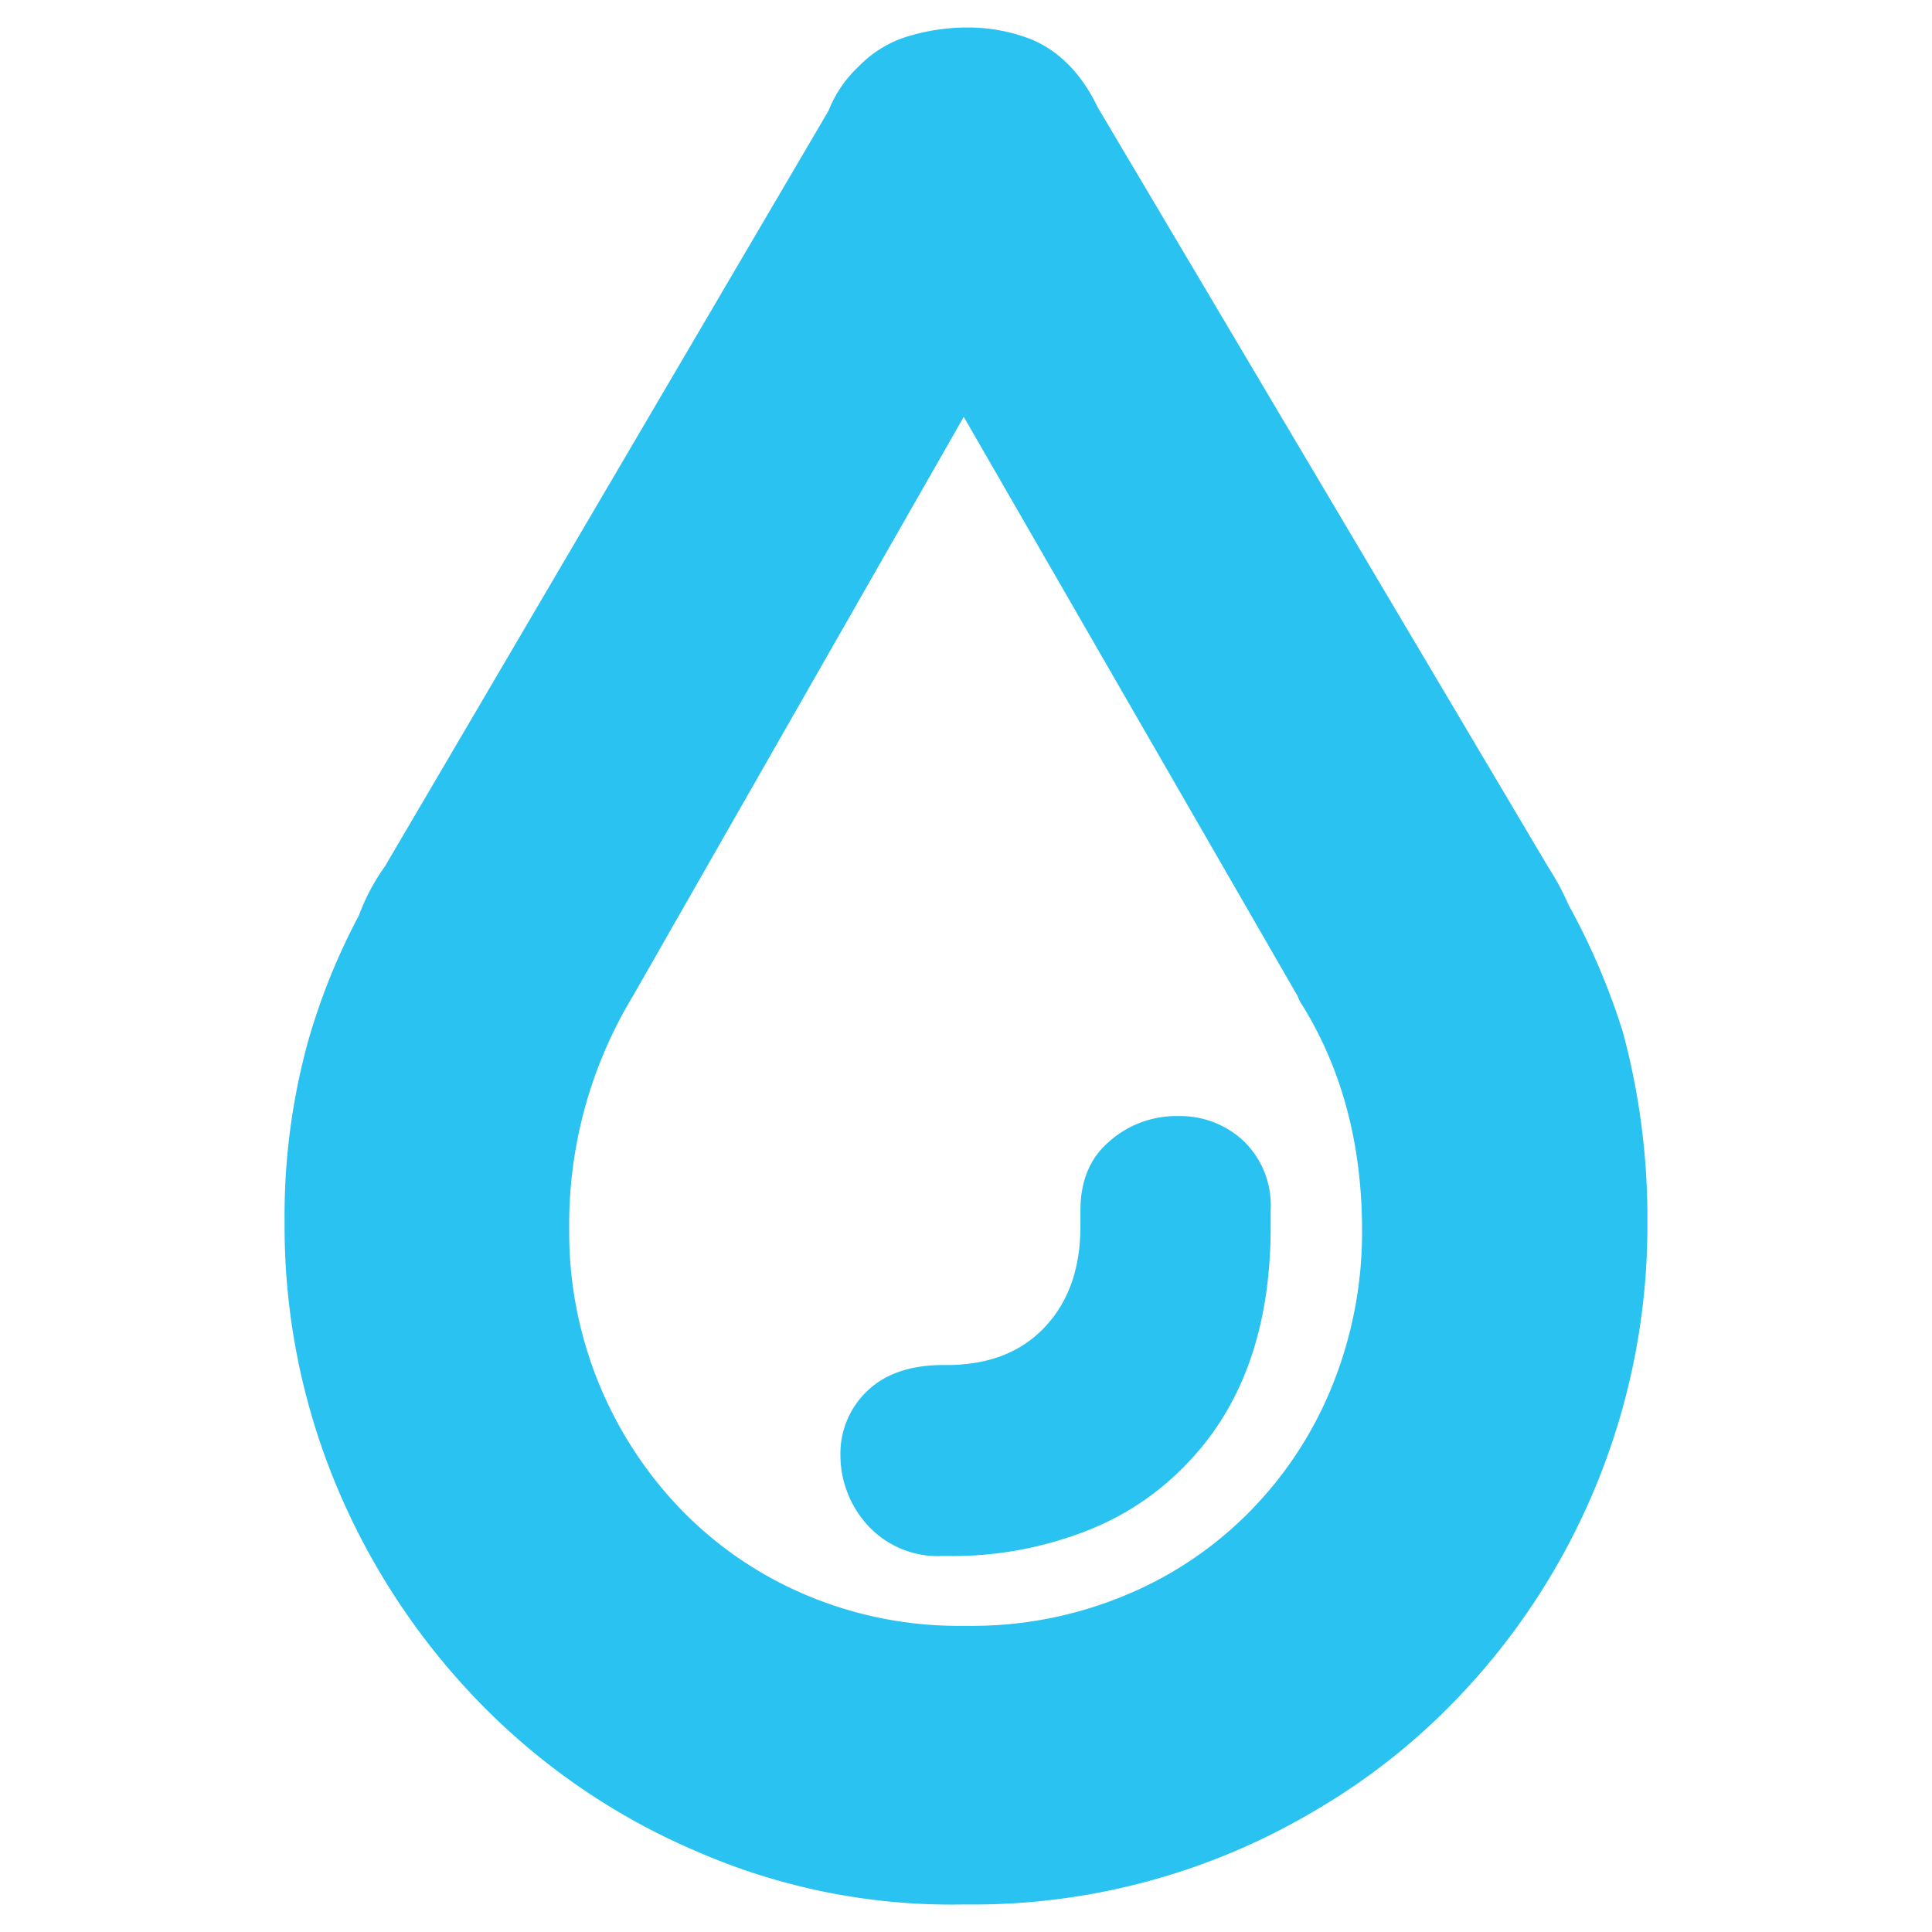 <?xml version="1.0" encoding="UTF-8"?> <svg xmlns="http://www.w3.org/2000/svg" id="Layer_1" data-name="Layer 1" viewBox="0 0 260 260"> <defs> <style>.cls-1{fill:#2ac2f0;}</style> </defs> <title>icon_club_dobryakov 4</title> <path id="_Compound_Path_" data-name="&lt;Compound Path&gt;" class="cls-1" d="M94.1,249.3a89.9,89.9,0,0,1-29.2-19.8A93.34,93.34,0,0,1,45.3,200a90.65,90.65,0,0,1-7-35.5A88.14,88.14,0,0,1,41.5,140a86.52,86.52,0,0,1,6.8-16.8,27.64,27.64,0,0,1,3.5-6.6L111.5,14.9a16.51,16.51,0,0,1,4.1-6,15.34,15.34,0,0,1,6.9-4.1,27.55,27.55,0,0,1,7.7-1.1,23.4,23.4,0,0,1,8.6,1.6c3.8,1.6,6.8,4.7,8.9,9.1l60.6,102.2a35.58,35.58,0,0,1,2.8,5.2,92.18,92.18,0,0,1,7.3,17.1,95.79,95.79,0,0,1,3.3,25.5,91.86,91.86,0,0,1-26.4,65,87.47,87.47,0,0,1-18.4,14.3,90,90,0,0,1-46.3,12.6h-1.2A85.62,85.62,0,0,1,94.1,249.3Zm36.6-30.5a53.46,53.46,0,0,0,20.7-4.1,50.45,50.45,0,0,0,16.9-11.4,51.51,51.51,0,0,0,11.1-17.1,55.08,55.08,0,0,0,3.9-20.6q0-17.7-8.4-30.9l-.3-.7L129.7,56.1,85.2,134a59.45,59.45,0,0,0-8.6,31.6,53.71,53.71,0,0,0,15.2,37.7,51,51,0,0,0,16.8,11.4,52.6,52.6,0,0,0,20.6,4.1h1.5Zm-13.9-13.5a14,14,0,0,1-3.7-9.5,11.63,11.63,0,0,1,3.6-8.6c2.4-2.3,5.8-3.5,10.2-3.5h.5q8.4,0,13.2-5.1c3.2-3.4,4.8-7.9,4.8-13.6v-2.1q0-6,3.9-9.3a13.52,13.52,0,0,1,9.3-3.4,12.42,12.42,0,0,1,8.7,3.3,12,12,0,0,1,3.7,9.3v2.3c0,13.4-3.7,24-11.2,31.8a37.18,37.18,0,0,1-13.8,9.2,49.56,49.56,0,0,1-18.5,3.3h-.7A12.81,12.81,0,0,1,116.8,205.3Z"></path> </svg> 